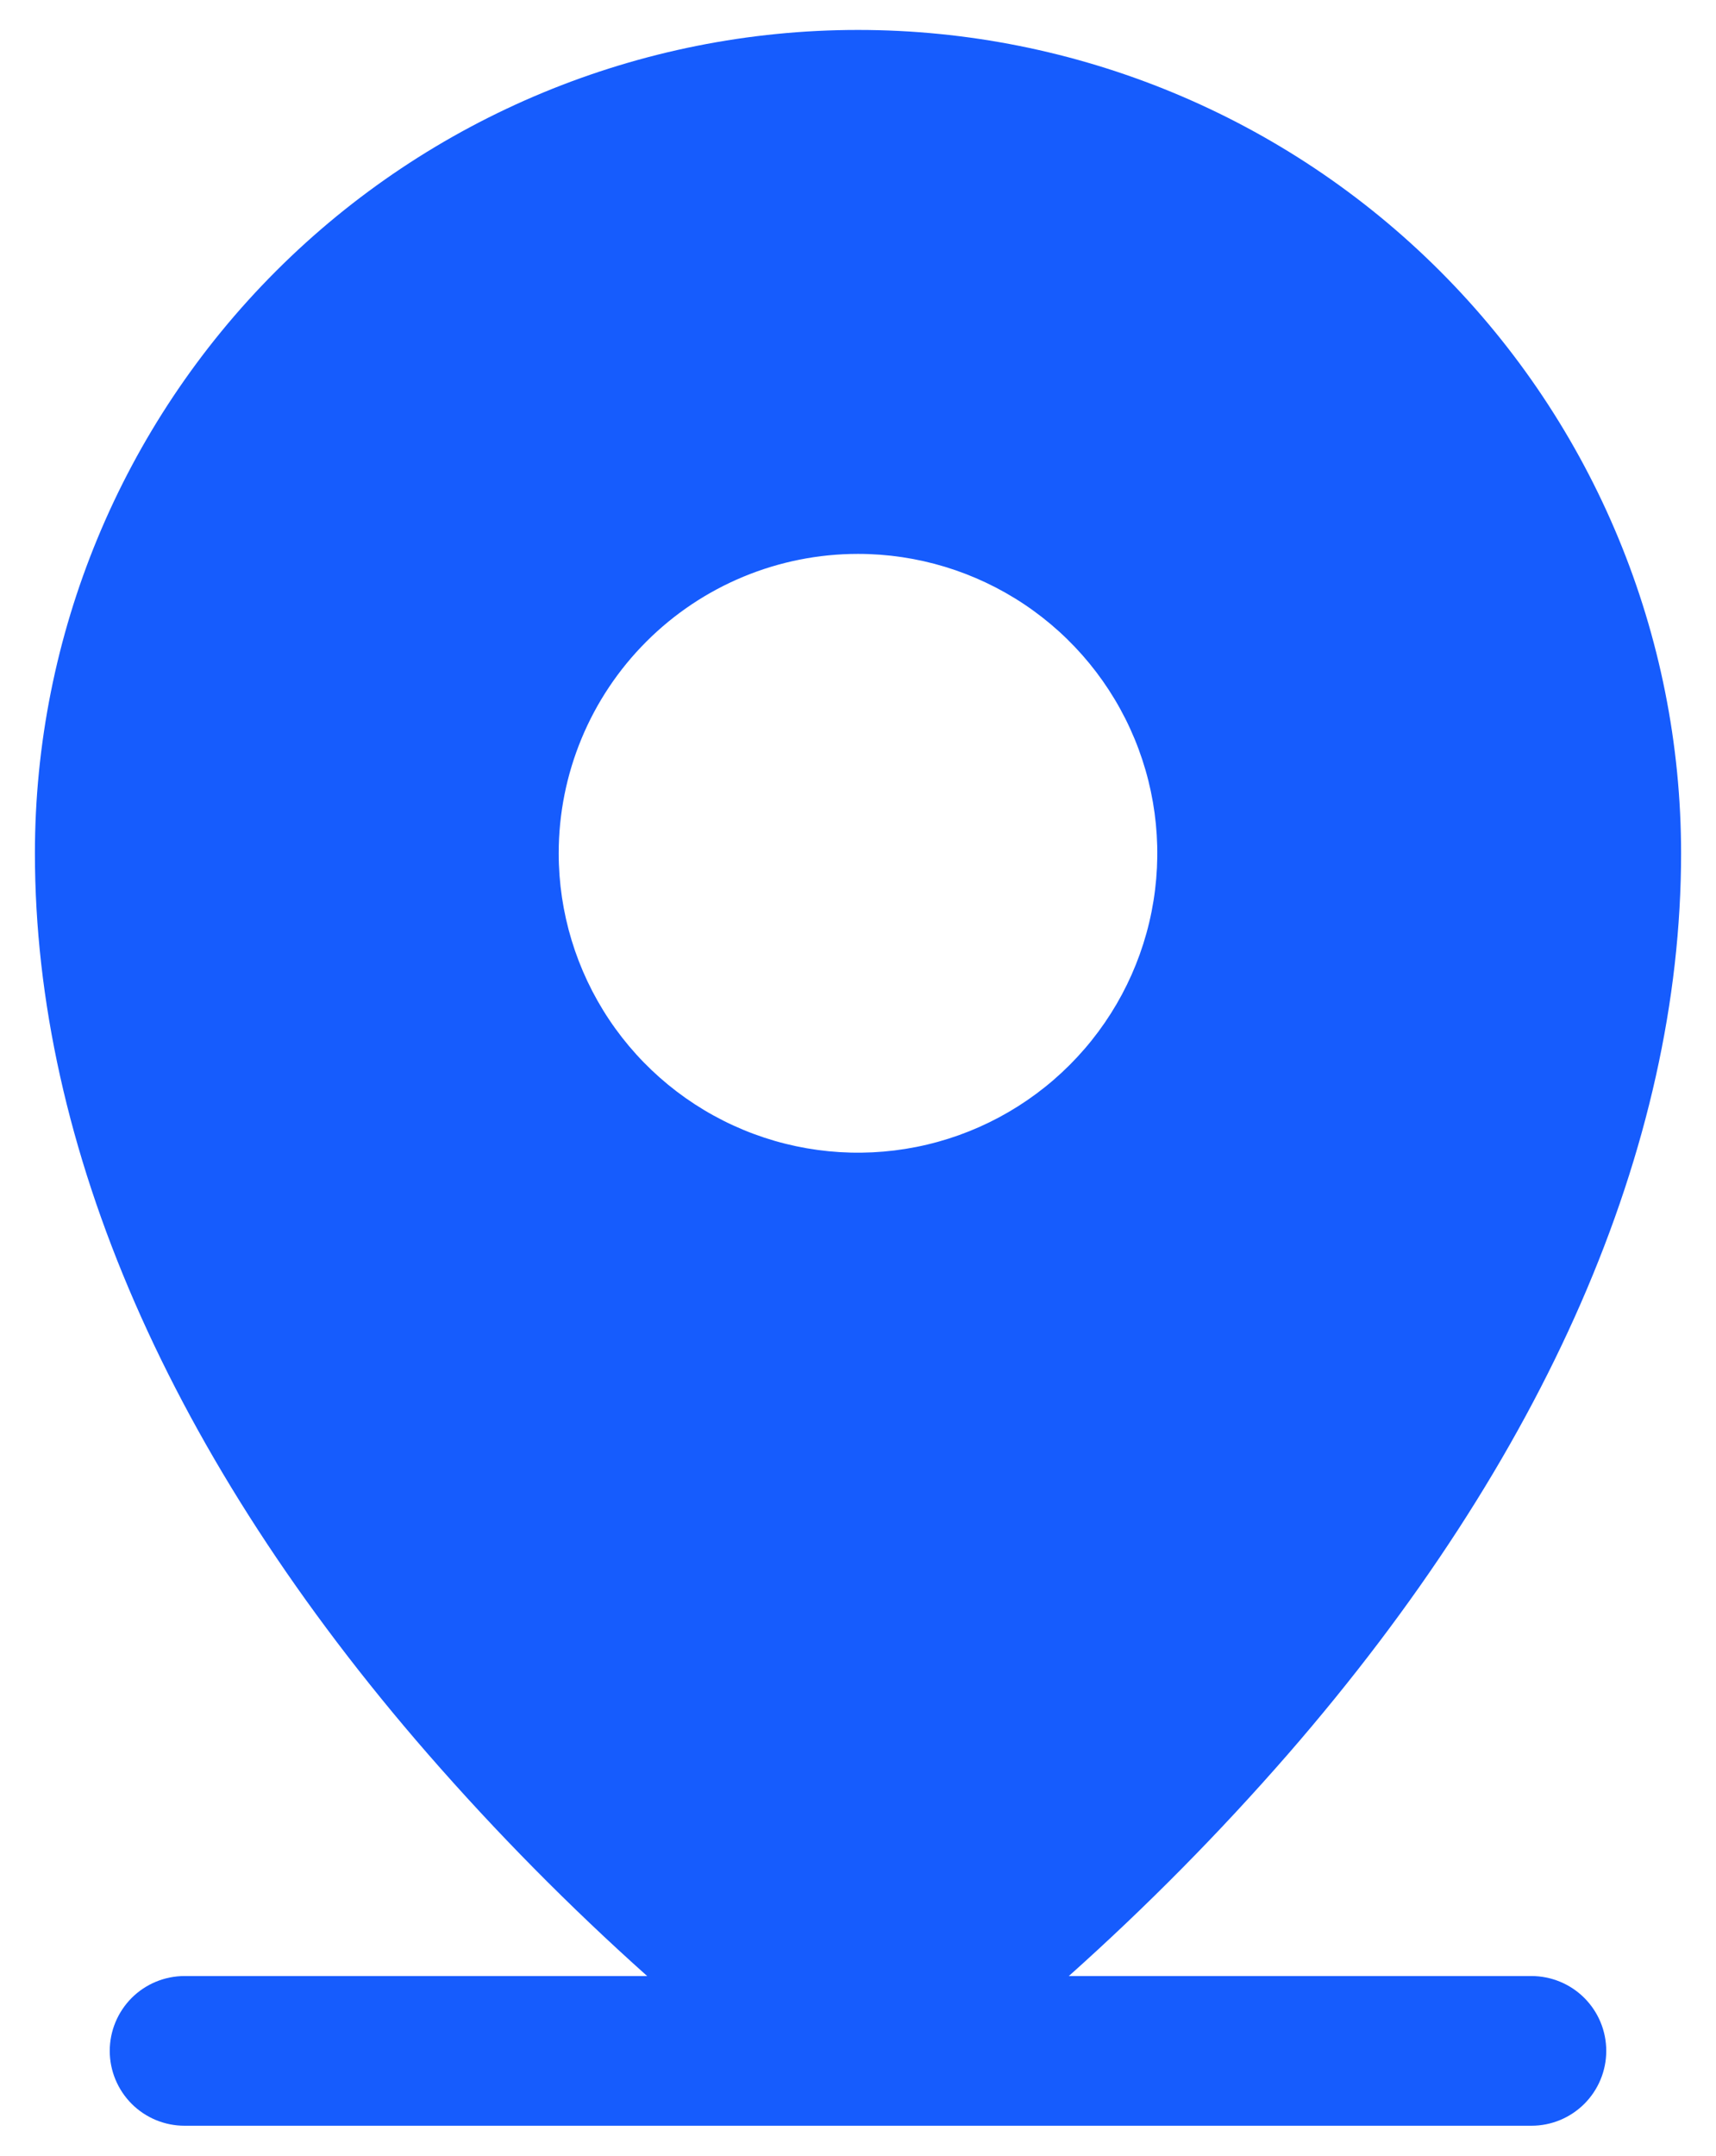 <svg width="43" height="54" viewBox="0 0 43 54" fill="none" xmlns="http://www.w3.org/2000/svg">
<path d="M38.375 49.5H26.783C28.73 47.761 30.567 45.902 32.281 43.934C38.715 36.534 42.125 28.734 42.125 21.375C42.125 15.905 39.952 10.659 36.084 6.791C32.216 2.923 26.97 0.75 21.5 0.75C16.03 0.75 10.784 2.923 6.916 6.791C3.048 10.659 0.875 15.905 0.875 21.375C0.875 28.734 4.276 36.534 10.719 43.934C12.434 45.902 14.27 47.761 16.217 49.5H4.625C4.128 49.5 3.651 49.697 3.299 50.049C2.948 50.401 2.75 50.878 2.75 51.375C2.75 51.872 2.948 52.349 3.299 52.701C3.651 53.053 4.128 53.25 4.625 53.25H38.375C38.872 53.25 39.349 53.053 39.701 52.701C40.053 52.349 40.25 51.872 40.25 51.375C40.25 50.878 40.053 50.401 39.701 50.049C39.349 49.697 38.872 49.5 38.375 49.5ZM21.5 13.875C22.983 13.875 24.433 14.315 25.667 15.139C26.9 15.963 27.861 17.134 28.429 18.505C28.997 19.875 29.145 21.383 28.856 22.838C28.567 24.293 27.852 25.629 26.803 26.678C25.754 27.727 24.418 28.442 22.963 28.731C21.508 29.02 20 28.872 18.63 28.304C17.259 27.736 16.088 26.775 15.264 25.542C14.44 24.308 14 22.858 14 21.375C14 19.386 14.79 17.478 16.197 16.072C17.603 14.665 19.511 13.875 21.5 13.875Z" fill="#165CFD"/>
</svg>
